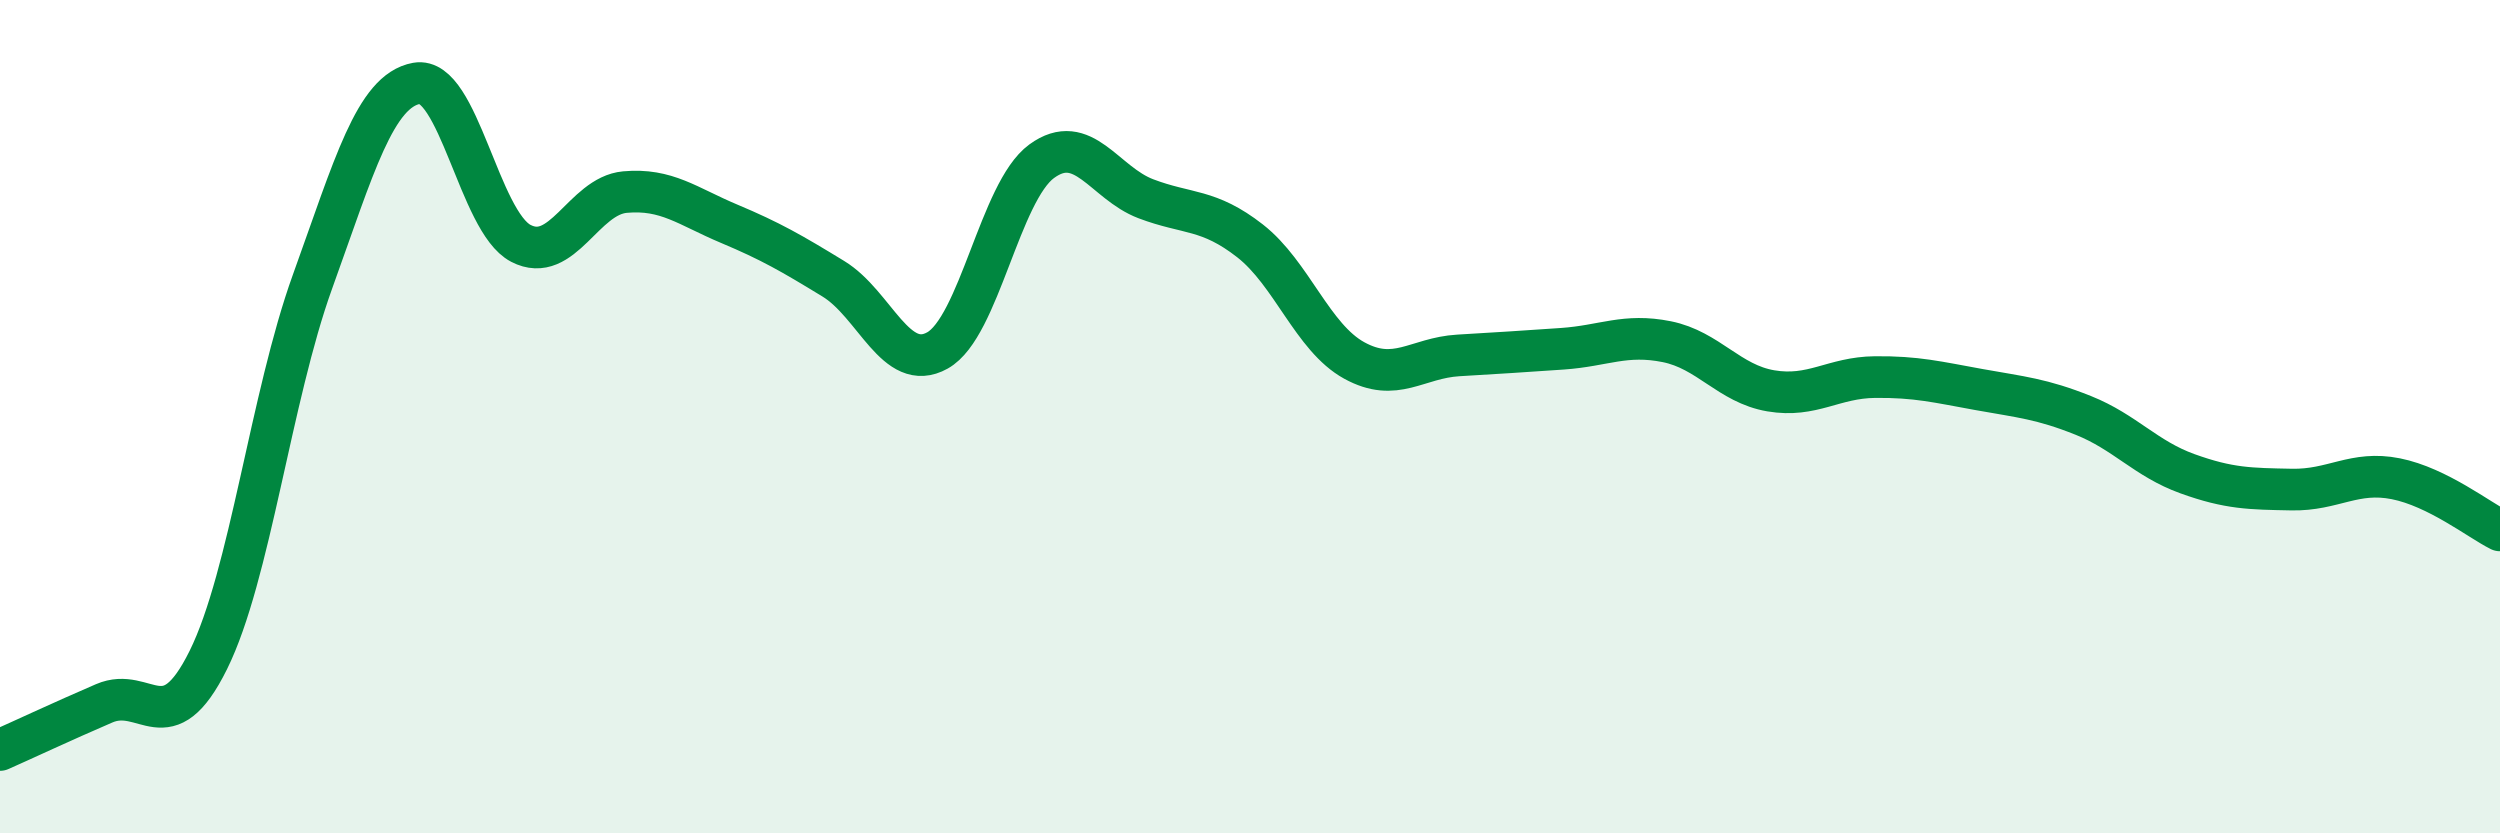 
    <svg width="60" height="20" viewBox="0 0 60 20" xmlns="http://www.w3.org/2000/svg">
      <path
        d="M 0,18 C 0.5,17.78 1.5,17.31 2.5,16.88 C 3.5,16.45 4,17.86 5,15.84 C 6,13.82 6.5,9.53 7.5,6.76 C 8.5,3.99 9,2.18 10,2 C 11,1.82 11.5,5.32 12.5,5.84 C 13.5,6.36 14,4.7 15,4.61 C 16,4.52 16.5,4.95 17.5,5.37 C 18.5,5.79 19,6.08 20,6.69 C 21,7.3 21.5,8.97 22.5,8.41 C 23.5,7.85 24,4.6 25,3.87 C 26,3.14 26.5,4.39 27.5,4.77 C 28.5,5.15 29,5 30,5.78 C 31,6.56 31.5,8.1 32.5,8.65 C 33.5,9.2 34,8.59 35,8.53 C 36,8.47 36.5,8.44 37.5,8.37 C 38.5,8.3 39,8 40,8.2 C 41,8.4 41.5,9.21 42.5,9.38 C 43.5,9.55 44,9.06 45,9.05 C 46,9.04 46.5,9.17 47.5,9.35 C 48.5,9.53 49,9.57 50,9.97 C 51,10.37 51.5,11.01 52.5,11.37 C 53.5,11.73 54,11.73 55,11.75 C 56,11.77 56.5,11.29 57.5,11.49 C 58.5,11.69 59.5,12.48 60,12.73L60 20L0 20Z"
        fill="#008740"
        opacity="0.1"
        stroke-linecap="round"
        stroke-linejoin="round"
      />
      <path
        d="M 0,18 C 0.5,17.78 1.5,17.31 2.5,16.88 C 3.5,16.45 4,17.86 5,15.84 C 6,13.82 6.5,9.53 7.5,6.76 C 8.5,3.99 9,2.18 10,2 C 11,1.82 11.5,5.32 12.5,5.84 C 13.5,6.36 14,4.7 15,4.61 C 16,4.52 16.5,4.95 17.5,5.37 C 18.5,5.79 19,6.08 20,6.69 C 21,7.3 21.5,8.97 22.5,8.41 C 23.5,7.85 24,4.6 25,3.87 C 26,3.14 26.5,4.39 27.5,4.77 C 28.5,5.15 29,5 30,5.78 C 31,6.56 31.5,8.1 32.5,8.65 C 33.5,9.2 34,8.59 35,8.53 C 36,8.47 36.5,8.44 37.5,8.37 C 38.5,8.3 39,8 40,8.2 C 41,8.4 41.5,9.21 42.5,9.38 C 43.5,9.55 44,9.06 45,9.05 C 46,9.04 46.5,9.17 47.5,9.35 C 48.5,9.53 49,9.57 50,9.97 C 51,10.37 51.5,11.01 52.5,11.37 C 53.5,11.73 54,11.73 55,11.75 C 56,11.77 56.5,11.29 57.5,11.49 C 58.5,11.69 59.5,12.48 60,12.73"
        stroke="#008740"
        stroke-width="1"
        fill="none"
        stroke-linecap="round"
        stroke-linejoin="round"
      />
    </svg>
  